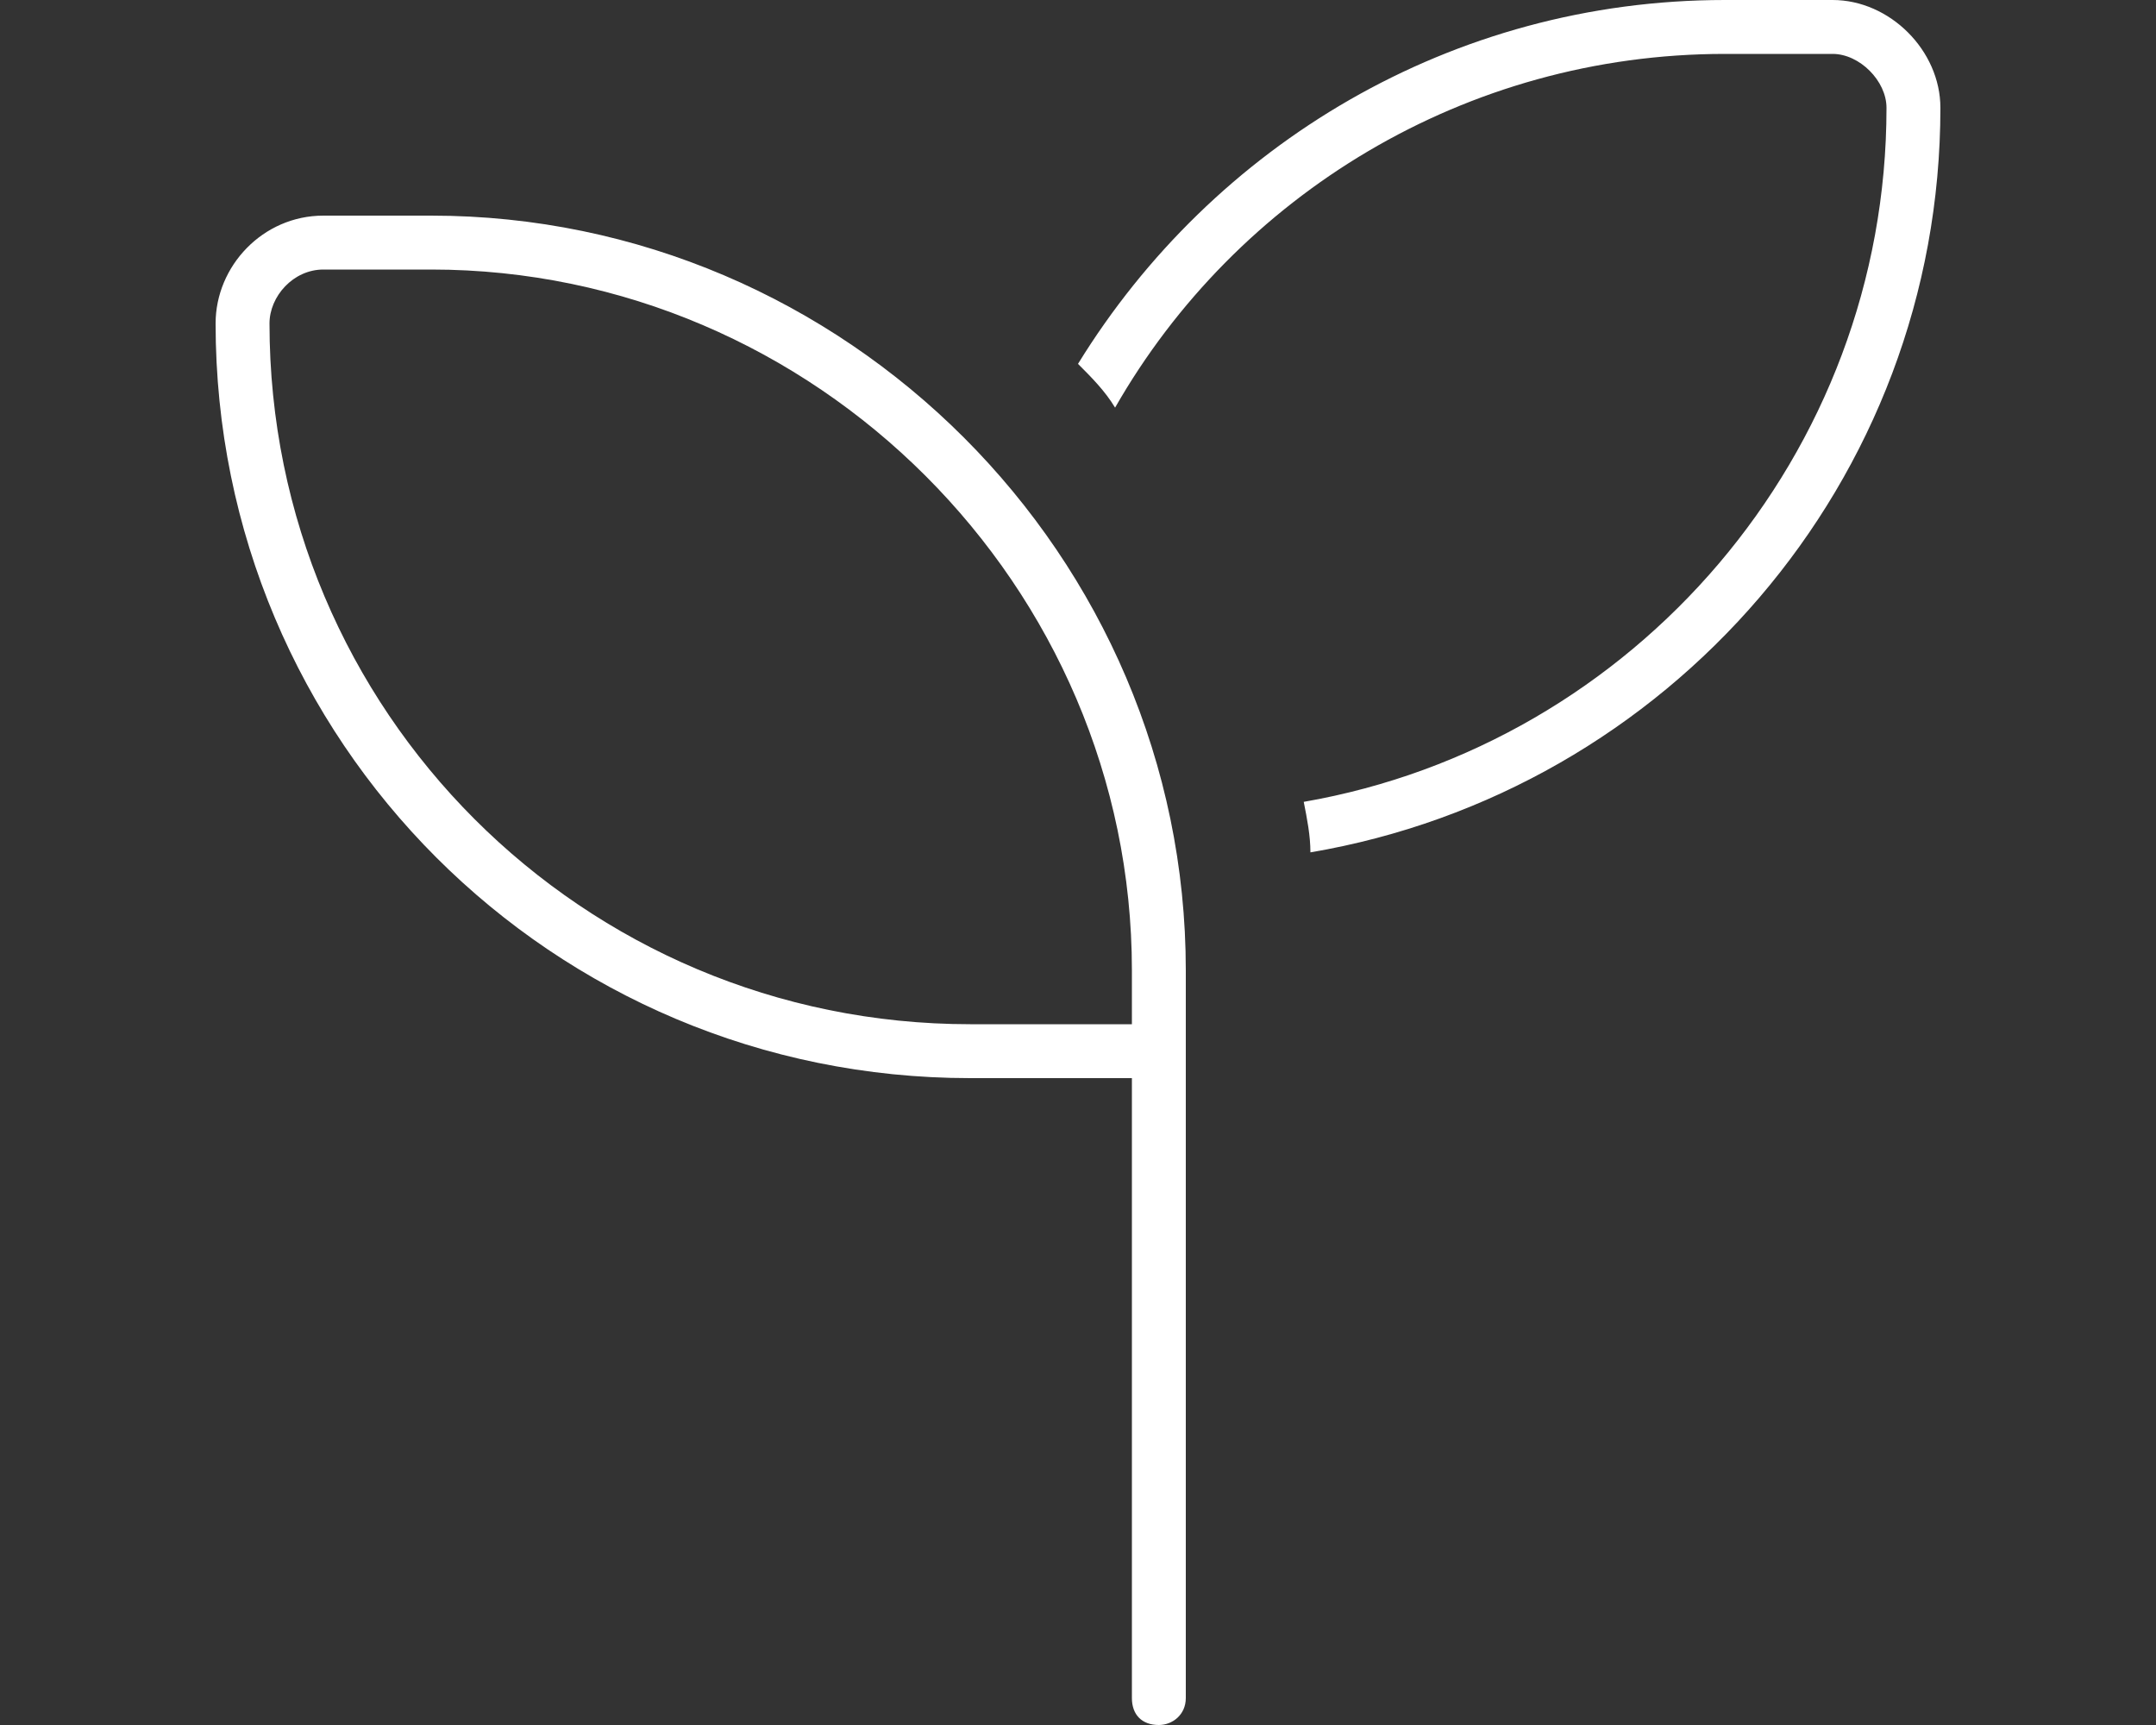 <svg width="40" height="32" viewBox="0 0 40 32" fill="none" xmlns="http://www.w3.org/2000/svg">
<rect x="0" y="0" width="40" height="32" fill="#333333" stroke="none"/>
<path d="M34 1H32C27.188 1 22.938 3.625 20.688 7.562C20.5 7.25 20.25 7 20 6.75C22.5 2.688 26.938 0 32 0H34C35.062 0 36 0.938 36 2C36 8.938 30.938 14.688 24.312 15.812C24.312 15.5 24.25 15.188 24.188 14.875C30.312 13.812 35 8.438 35 2C35 1.5 34.5 1 34 1ZM8 5H6C5.438 5 5 5.5 5 6C5 13.188 10.812 19 18 19H21V18C21 10.875 15.125 5 8 5ZM6 4H8C15.688 4 22 10.312 22 18V19V19.5V20V31.5C22 31.812 21.75 32 21.5 32C21.188 32 21 31.812 21 31.5V20H18C10.25 20 4 13.75 4 6C4 4.938 4.875 4 6 4Z" fill="white"/>
</svg>
